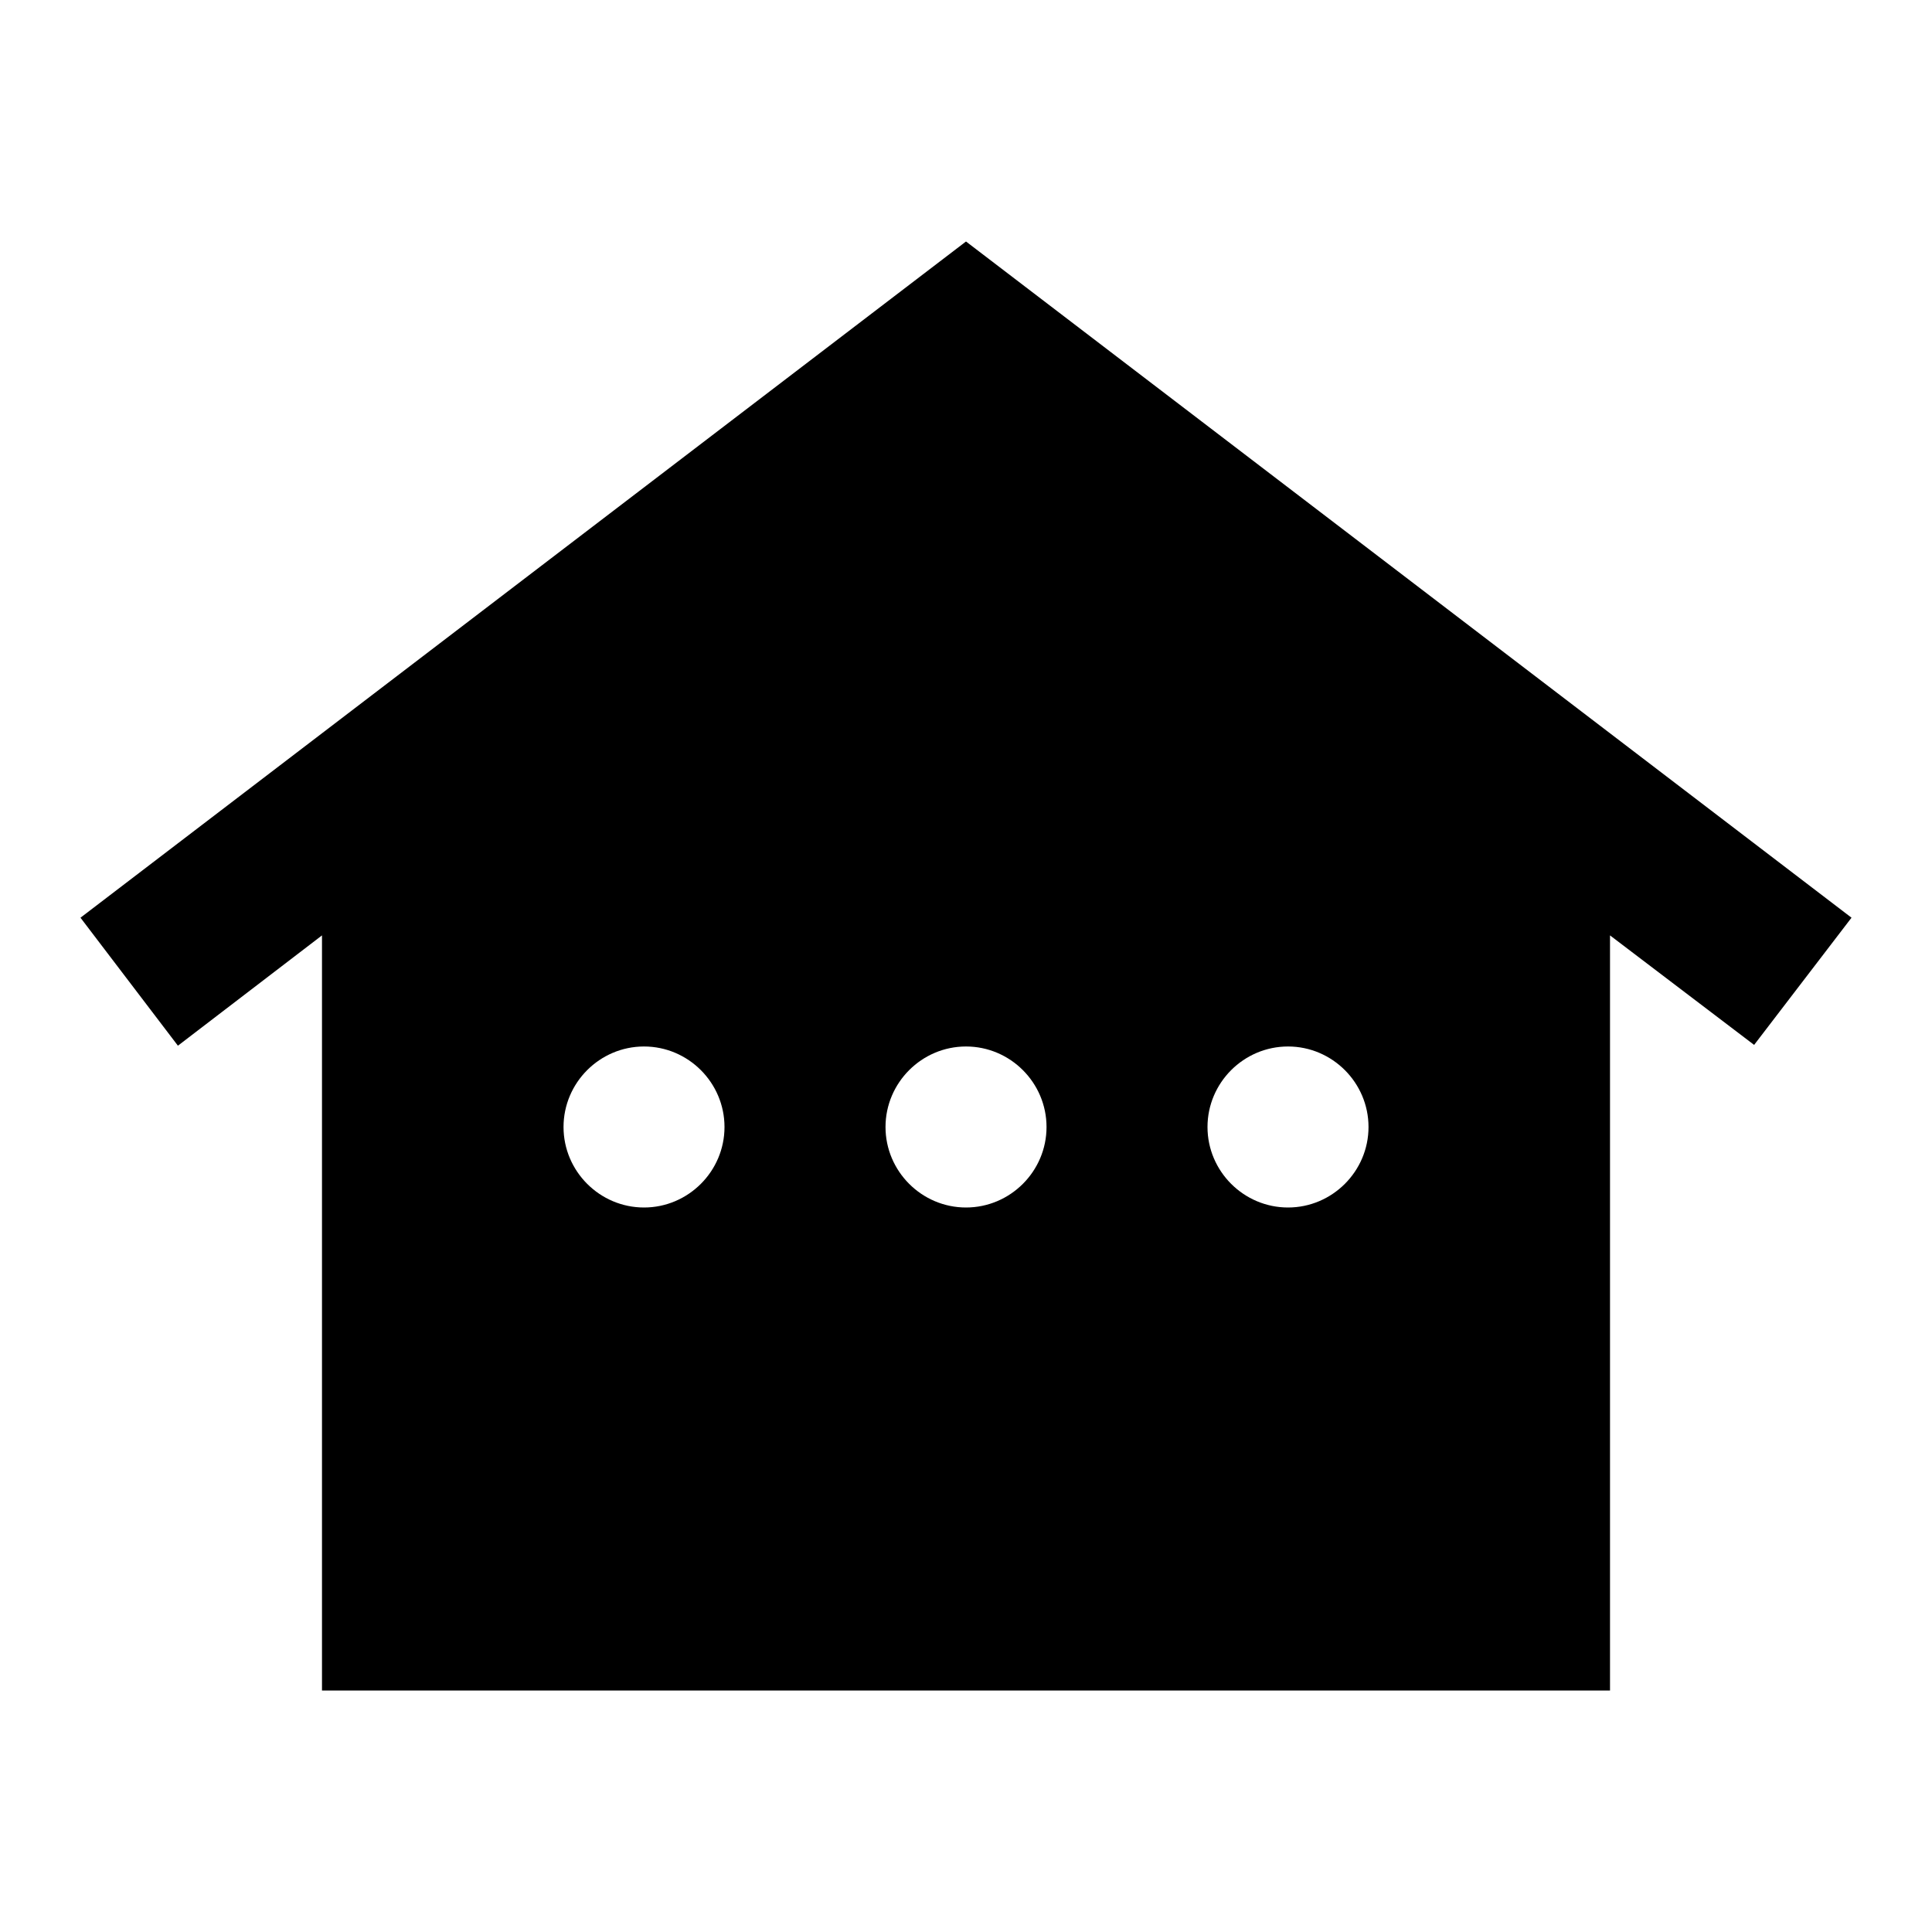<svg width="44" height="44" viewBox="0 0 44 44" fill="none" xmlns="http://www.w3.org/2000/svg">
<g clip-path="url(#clip0_109_137)">
<path d="M22 5.5L1.833 20.9L4.052 23.815L7.333 21.303V38.5H36.667V21.303L39.949 23.797L42.167 20.9L22 5.5ZM14.667 27.5C13.659 27.5 12.834 26.675 12.834 25.667C12.834 24.658 13.659 23.833 14.667 23.833C15.675 23.833 16.5 24.658 16.5 25.667C16.5 26.675 15.675 27.5 14.667 27.5ZM22 27.5C20.992 27.5 20.167 26.675 20.167 25.667C20.167 24.658 20.992 23.833 22 23.833C23.009 23.833 23.834 24.658 23.834 25.667C23.834 26.675 23.009 27.5 22 27.5ZM29.334 27.5C28.325 27.5 27.5 26.675 27.5 25.667C27.5 24.658 28.325 23.833 29.334 23.833C30.342 23.833 31.167 24.658 31.167 25.667C31.167 26.675 30.342 27.5 29.334 27.5Z" fill="black"/>
</g>
<defs>
<clipPath id="clip0_109_137">
<rect width="44" height="44" fill="white"/>
</clipPath>
</defs>
</svg>
